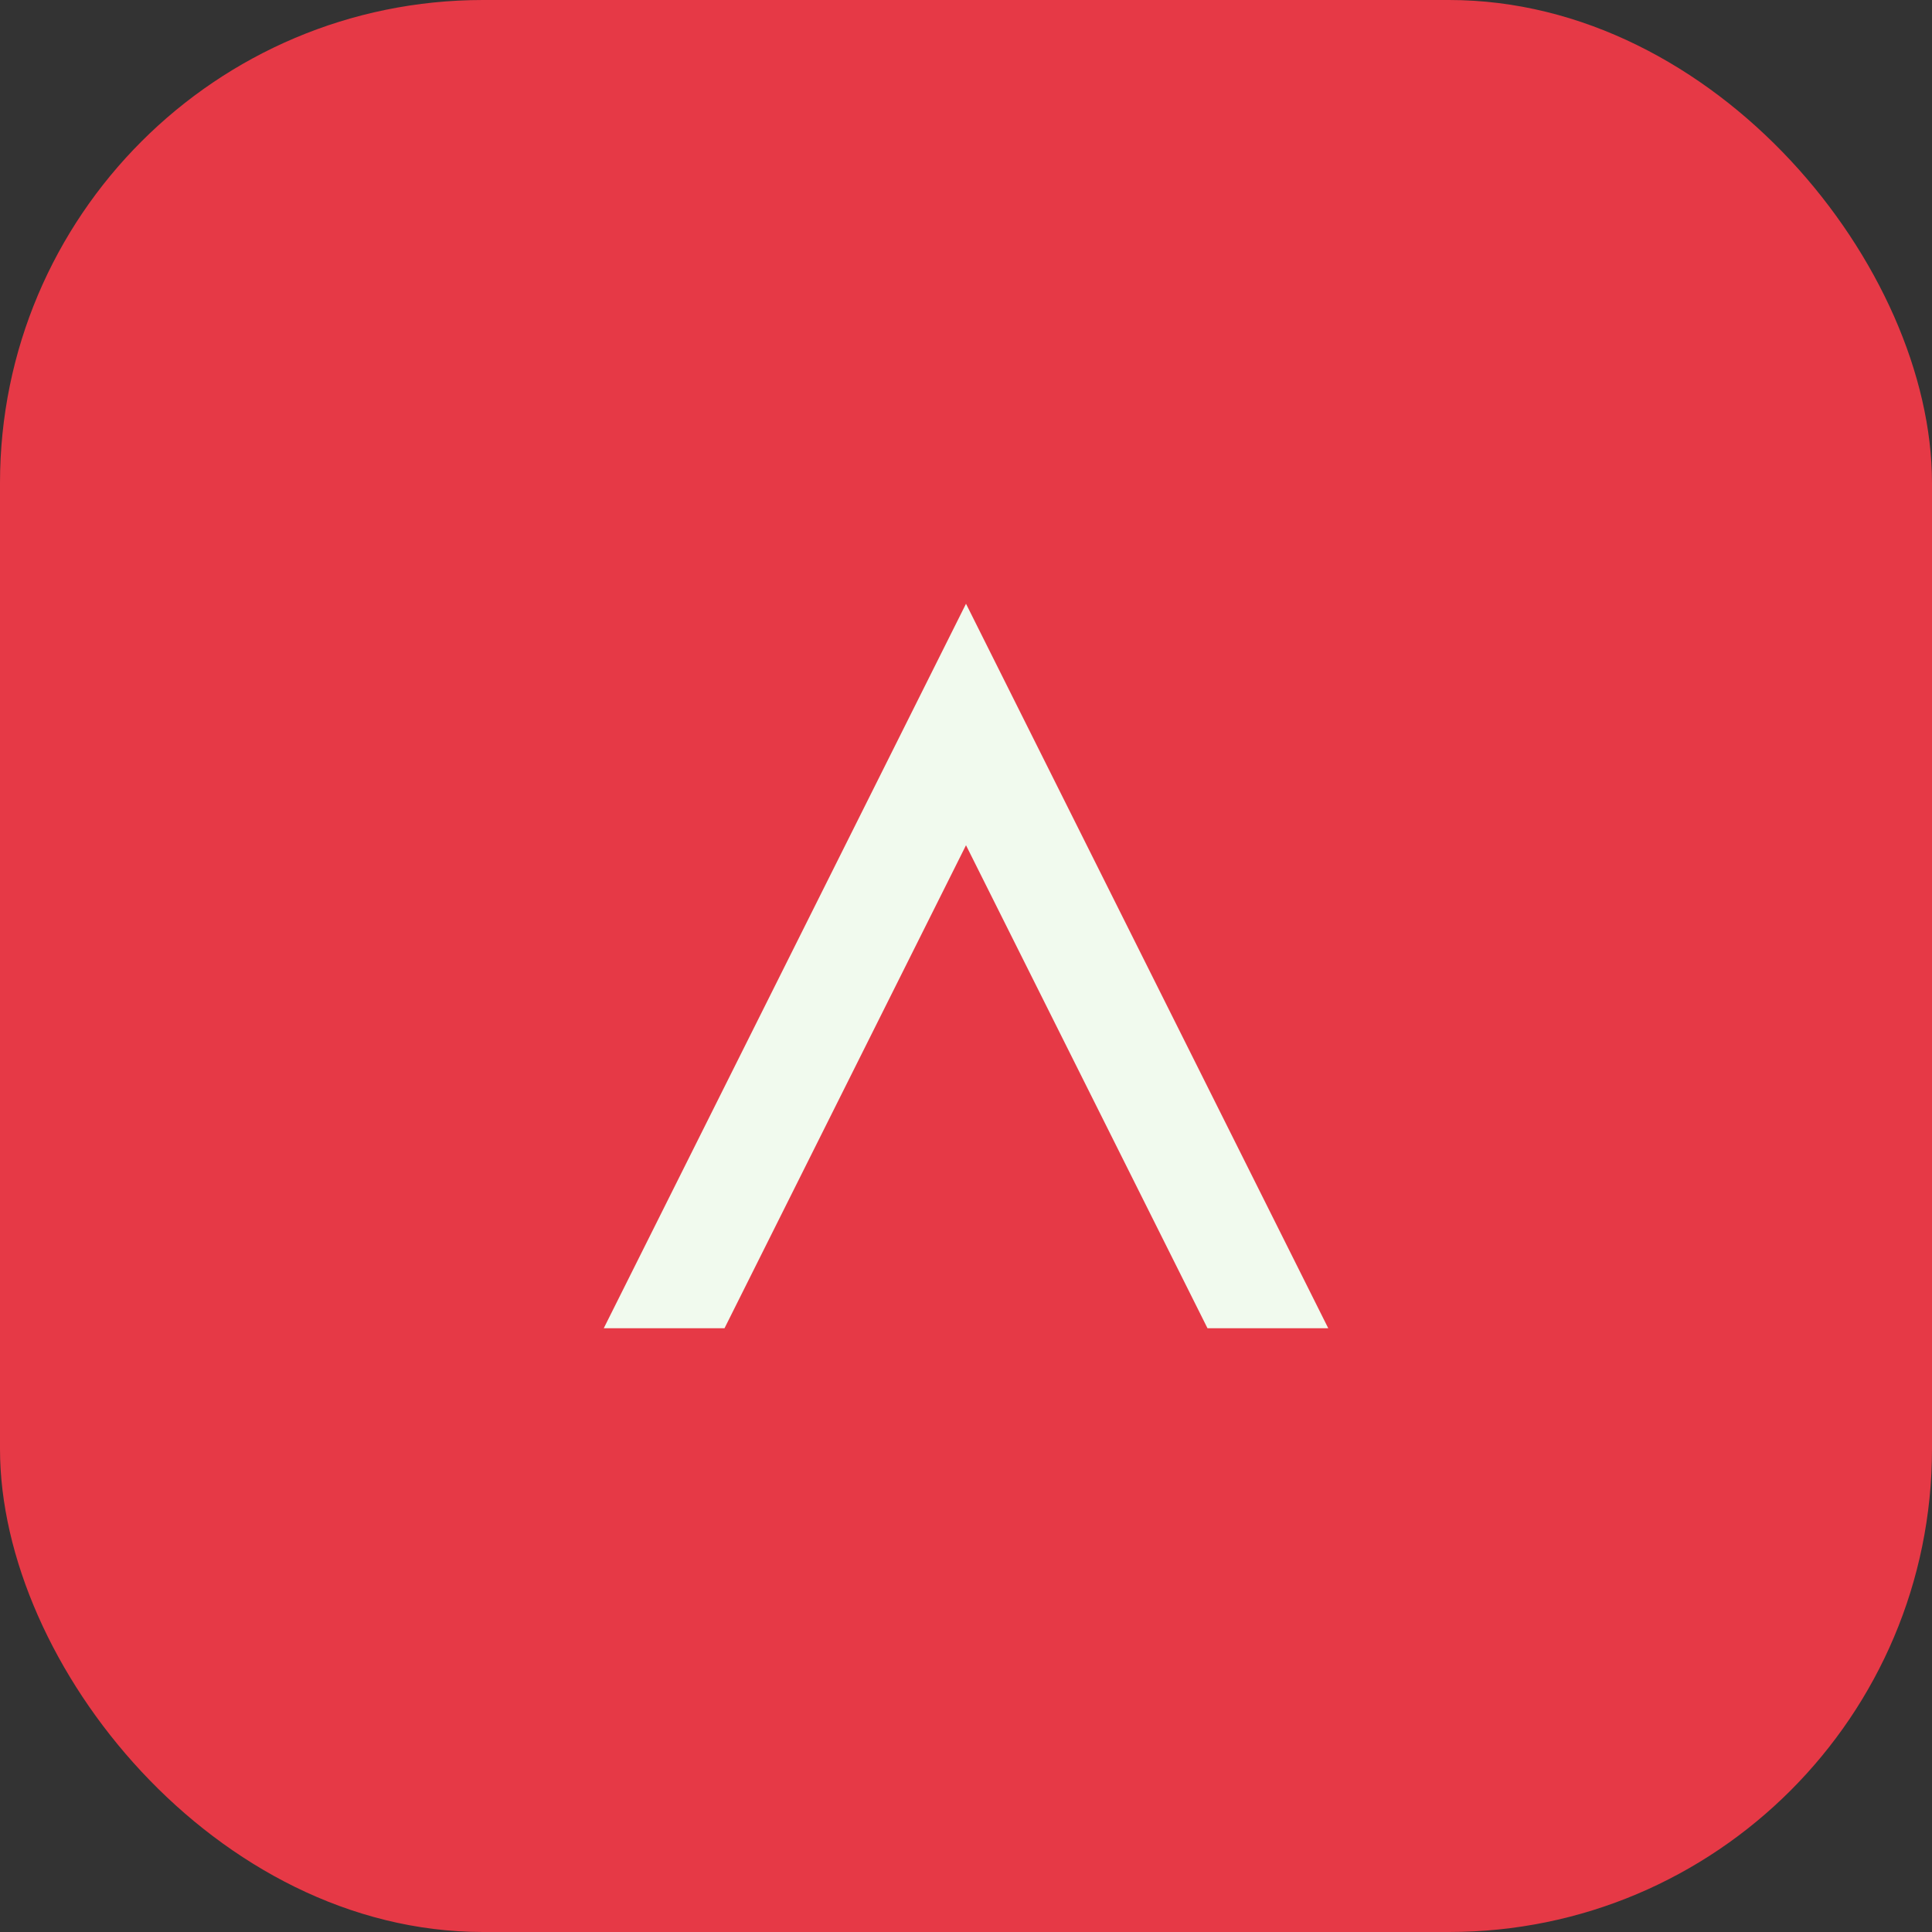 <?xml version="1.0" encoding="UTF-8"?>
<svg xmlns="http://www.w3.org/2000/svg" width="32" height="32" viewBox="0 0 32 32"><rect x="0" y="0" width="32" height="32" fill="#333333" stroke="none"/><rect width="32" height="32" rx="8" fill="#E63946"/><path d="M16 10l6 12h-2l-4-8-4 8h-2l6-12z" fill="#F1FAEE"/></svg>